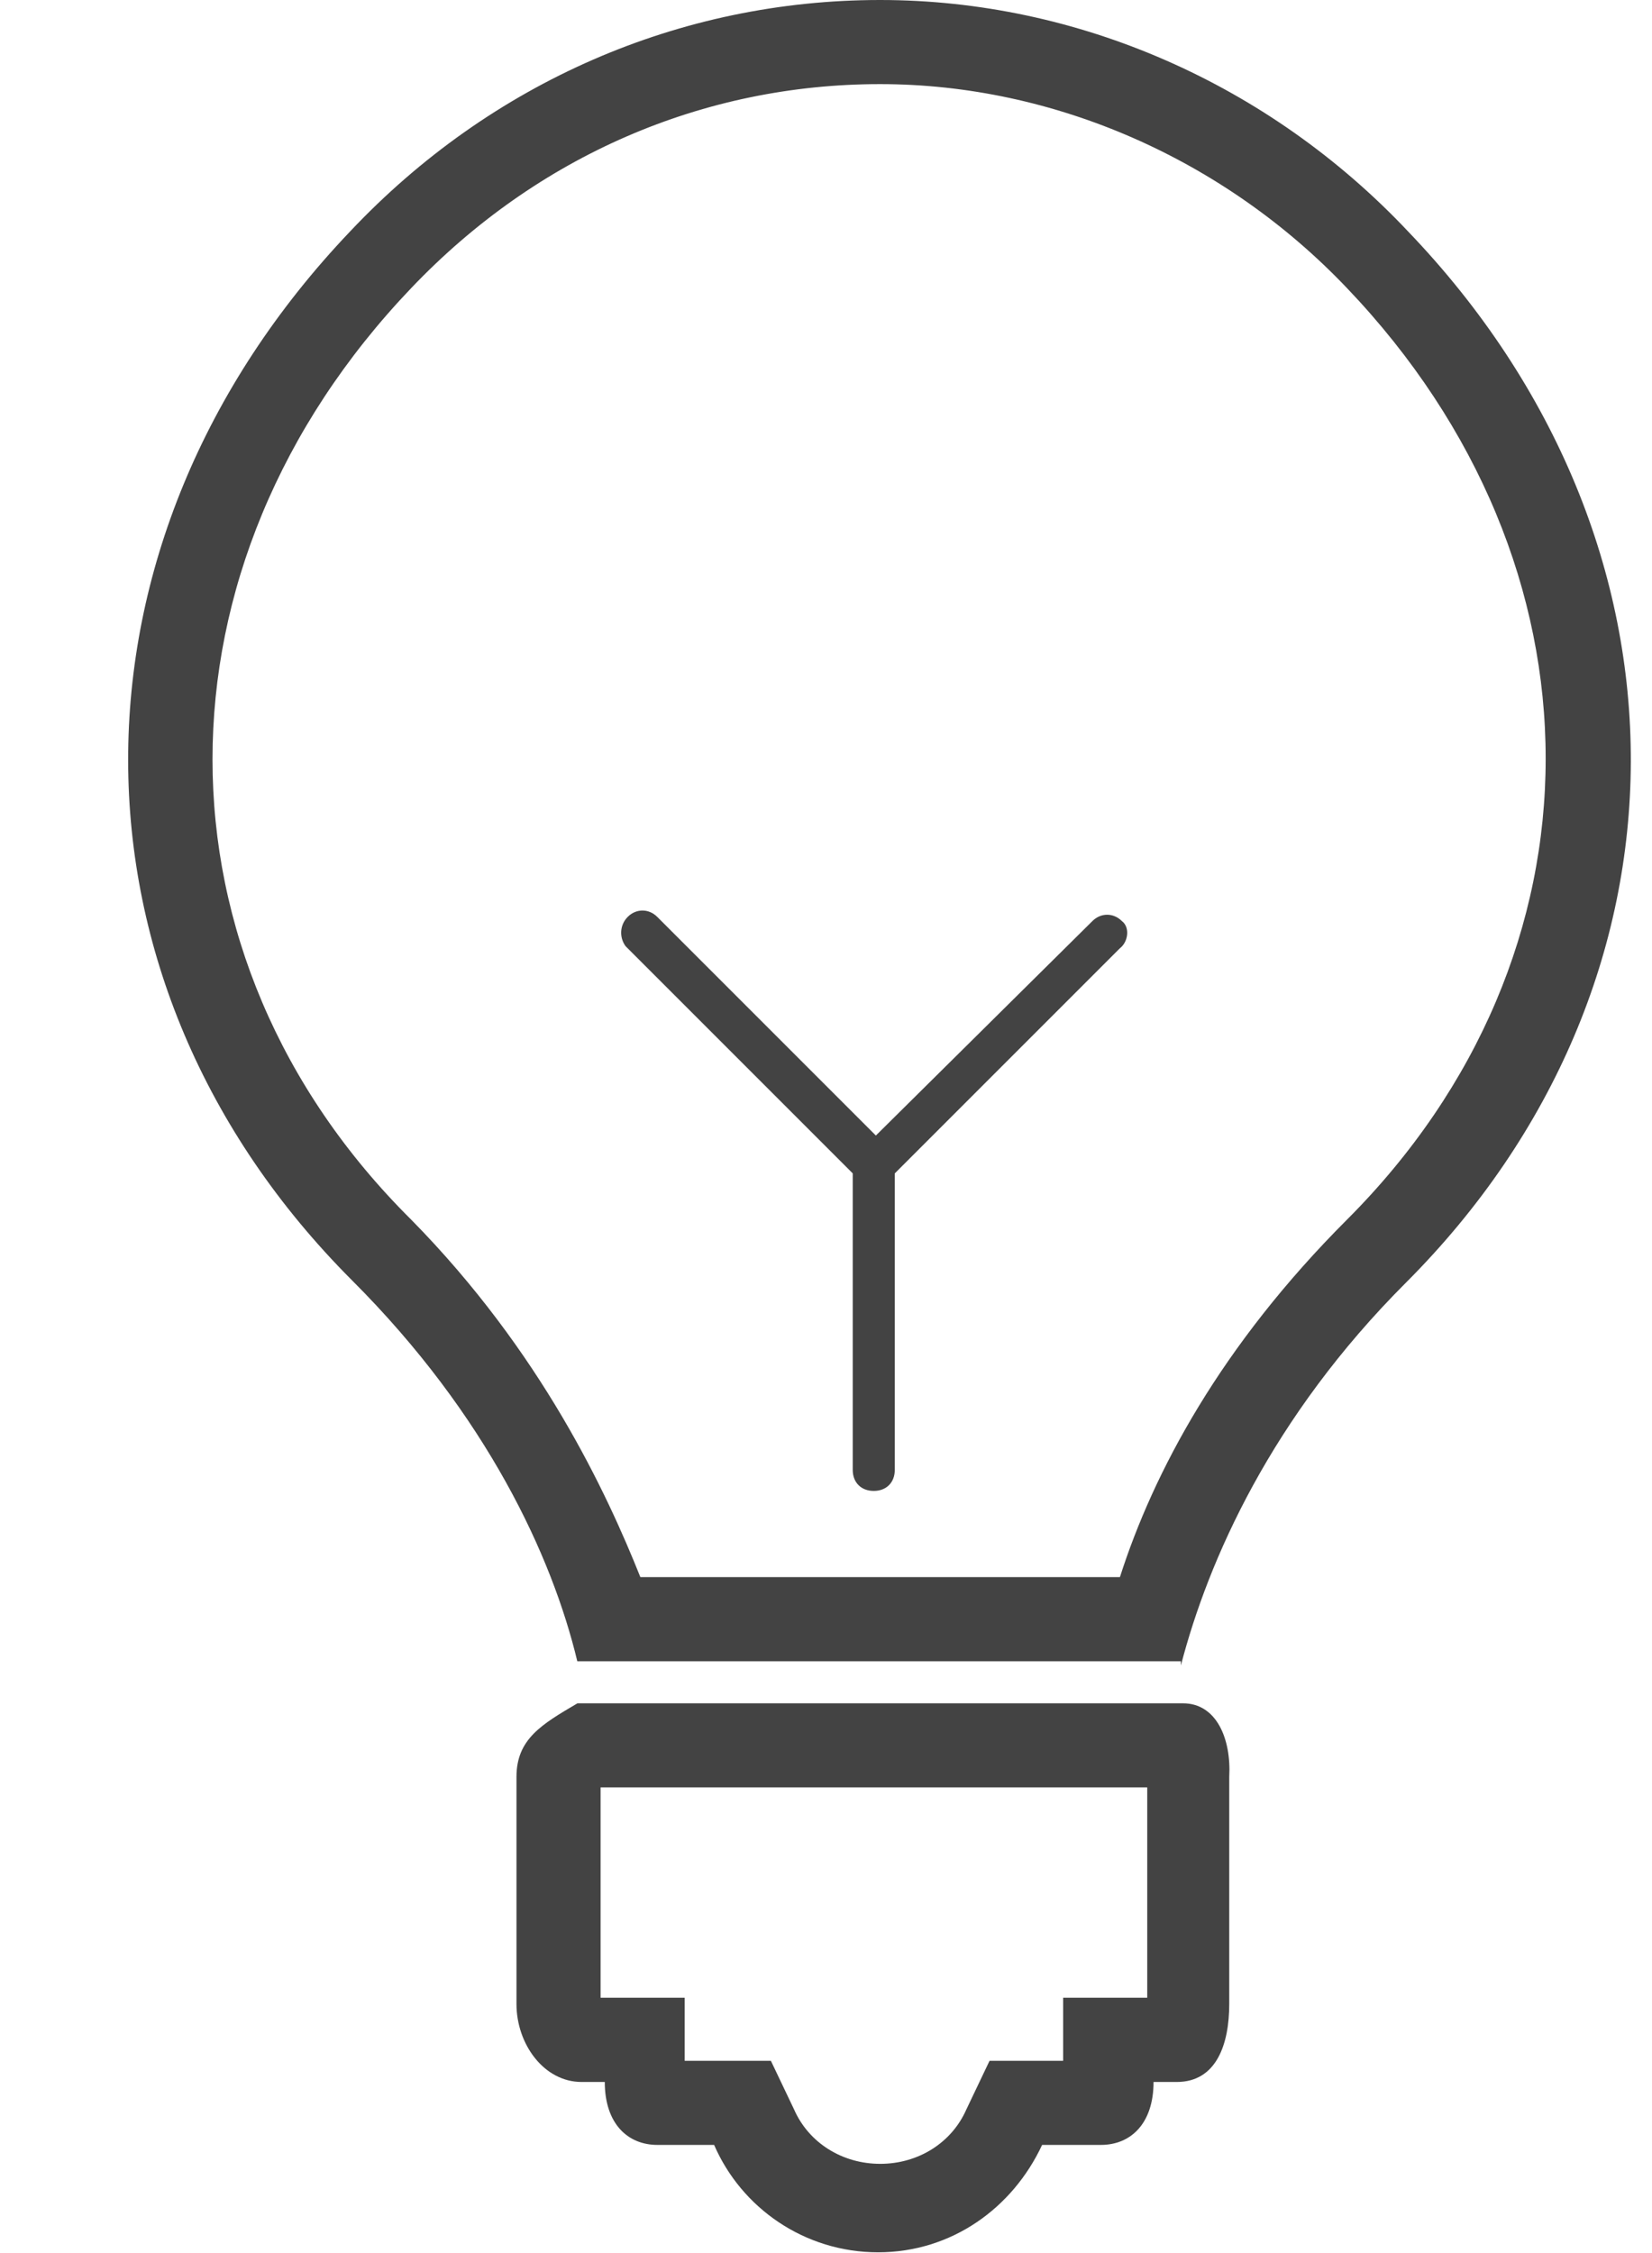 <svg width="11" height="15" viewBox="0 0 11 15" fill="none" xmlns="http://www.w3.org/2000/svg">
<path d="M7.639 11.9V13.3H7.079V13.72H6.589L6.435 14.043C6.337 14.267 6.113 14.406 5.861 14.406C5.609 14.406 5.385 14.267 5.287 14.043L5.133 13.72H4.559V13.3H3.999V11.9H7.639ZM7.877 11.34H3.845C3.607 11.48 3.439 11.578 3.439 11.83V13.342C3.439 13.608 3.621 13.861 3.873 13.861H4.027C4.027 14.14 4.181 14.28 4.377 14.28H4.755C4.937 14.7 5.357 14.995 5.847 14.995C6.337 14.995 6.743 14.7 6.939 14.28H7.331C7.527 14.28 7.681 14.14 7.681 13.861H7.835C8.101 13.861 8.185 13.608 8.185 13.342V11.83C8.199 11.578 8.101 11.34 7.877 11.34Z" fill="#434343"/>
<path d="M5.86 0.56C7.022 0.56 8.157 1.064 8.969 1.918C10.733 3.766 10.733 6.356 8.969 8.12C8.129 8.96 7.681 9.8 7.457 10.5H4.264C4.04 9.94 3.606 9.002 2.738 8.12C0.974 6.37 0.974 3.766 2.738 1.918C3.578 1.036 4.684 0.56 5.86 0.56ZM5.86 0C4.53 0 3.27 0.546 2.332 1.54C0.358 3.612 0.358 6.538 2.346 8.526C3.242 9.422 3.676 10.36 3.844 11.06H7.863V11.088C8.045 10.388 8.465 9.436 9.361 8.54C11.349 6.552 11.363 3.612 9.375 1.54C8.451 0.56 7.176 0 5.86 0Z" fill="#434343"/>
<path d="M7.47 6.132C7.414 6.076 7.33 6.076 7.274 6.132L5.832 7.56L4.376 6.104C4.32 6.048 4.236 6.048 4.18 6.104C4.124 6.16 4.124 6.244 4.166 6.3L5.678 7.812V9.786C5.678 9.87 5.734 9.926 5.818 9.926C5.902 9.926 5.958 9.87 5.958 9.786V7.812L7.456 6.314C7.512 6.272 7.526 6.174 7.47 6.132Z" fill="#434343"/>
</svg>


